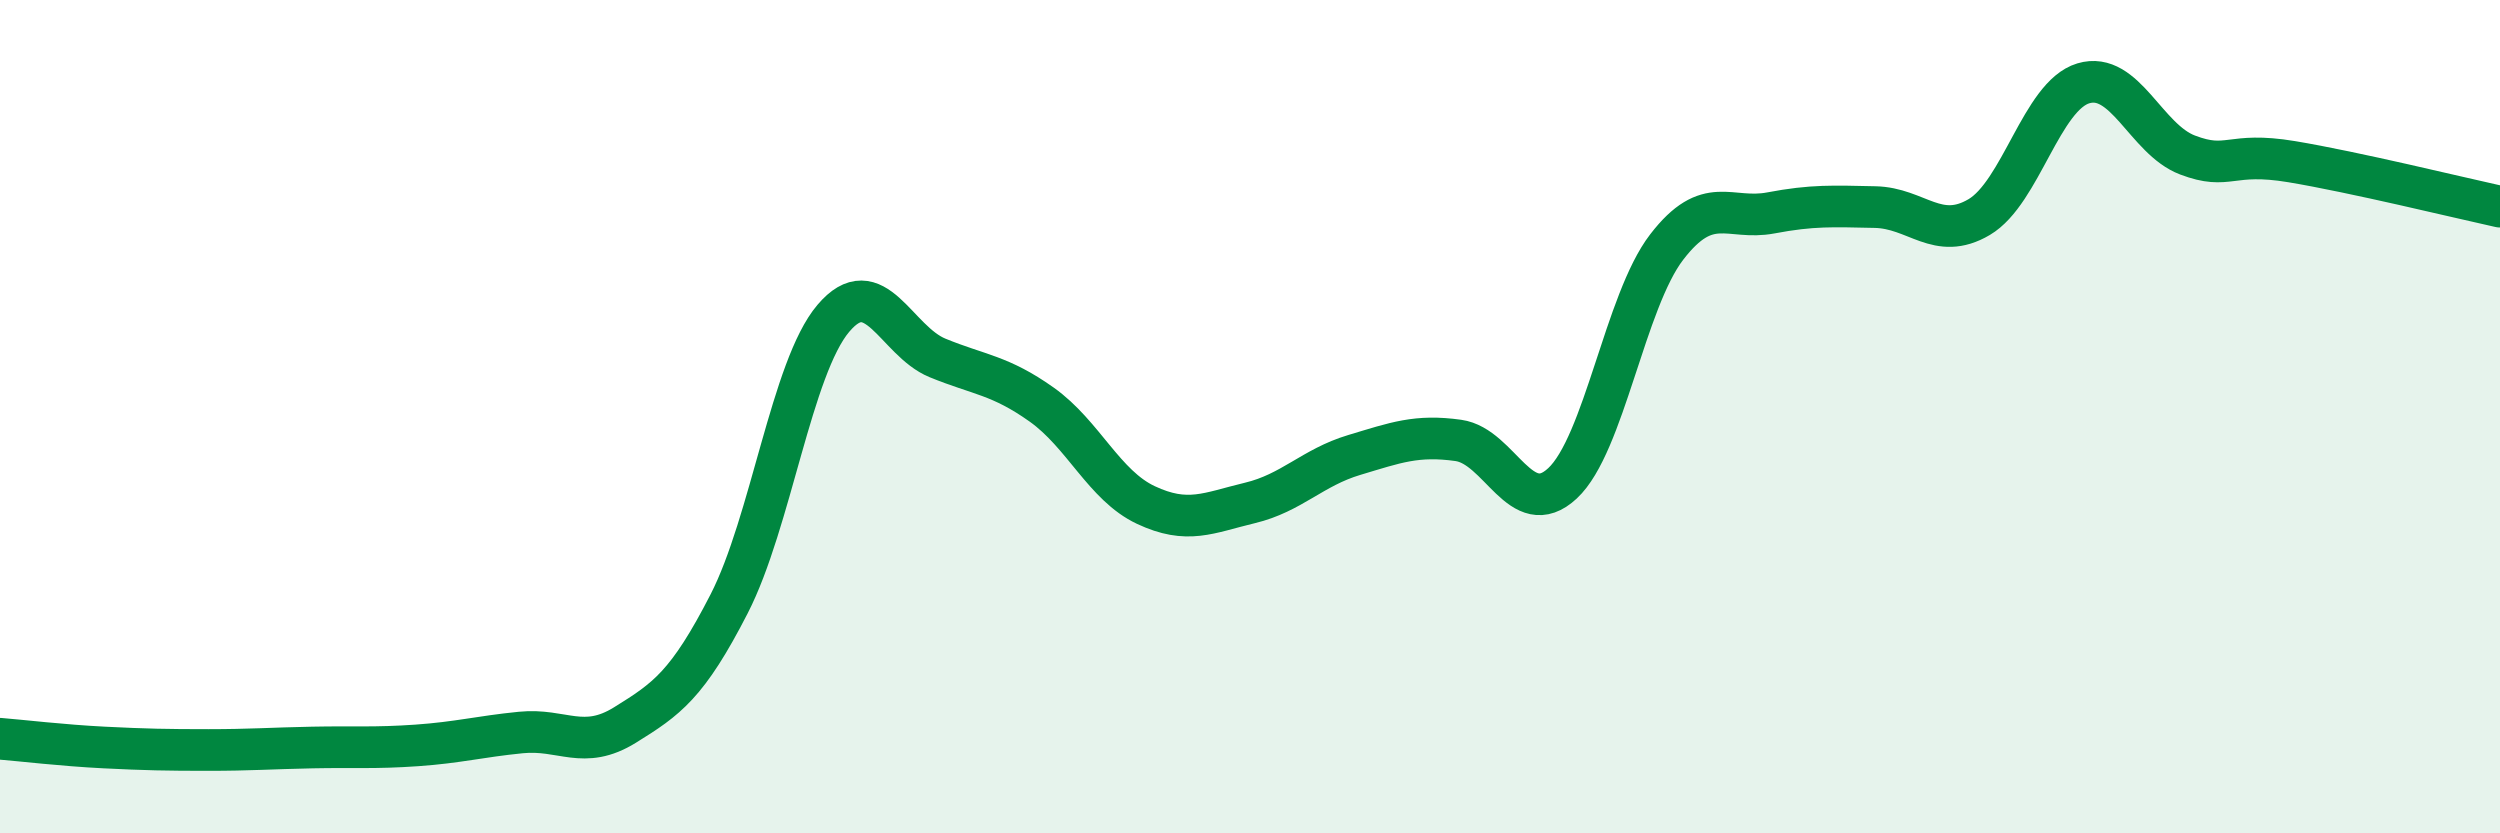
    <svg width="60" height="20" viewBox="0 0 60 20" xmlns="http://www.w3.org/2000/svg">
      <path
        d="M 0,17.73 C 0.5,17.77 1.5,17.89 2.5,17.94 C 3.5,17.99 4,18 5,18 C 6,18 6.5,17.96 7.5,17.94 C 8.5,17.92 9,17.96 10,17.89 C 11,17.82 11.5,17.68 12.5,17.58 C 13.5,17.48 14,18.02 15,17.4 C 16,16.78 16.5,16.44 17.5,14.49 C 18.5,12.54 19,8.82 20,7.64 C 21,6.46 21.5,8.18 22.5,8.59 C 23.5,9 24,9 25,9.71 C 26,10.42 26.5,11.65 27.5,12.12 C 28.5,12.59 29,12.31 30,12.07 C 31,11.83 31.5,11.22 32.5,10.92 C 33.5,10.62 34,10.43 35,10.57 C 36,10.71 36.5,12.53 37.5,11.6 C 38.5,10.67 39,7.23 40,5.93 C 41,4.63 41.5,5.3 42.5,5.11 C 43.5,4.92 44,4.95 45,4.97 C 46,4.99 46.5,5.8 47.5,5.21 C 48.5,4.62 49,2.3 50,2 C 51,1.7 51.5,3.34 52.5,3.72 C 53.5,4.1 53.5,3.63 55,3.88 C 56.5,4.13 59,4.74 60,4.96L60 20L0 20Z"
        fill="#008740"
        opacity="0.1"
        stroke-linecap="round"
        stroke-linejoin="round"
      />
      <path
        d="M 0,17.73 C 0.5,17.77 1.5,17.89 2.5,17.94 C 3.5,17.99 4,18 5,18 C 6,18 6.5,17.96 7.5,17.94 C 8.5,17.92 9,17.96 10,17.89 C 11,17.82 11.5,17.68 12.5,17.58 C 13.5,17.48 14,18.02 15,17.4 C 16,16.78 16.5,16.44 17.5,14.49 C 18.5,12.54 19,8.82 20,7.64 C 21,6.46 21.5,8.18 22.5,8.59 C 23.5,9 24,9 25,9.71 C 26,10.42 26.5,11.65 27.5,12.12 C 28.5,12.59 29,12.31 30,12.07 C 31,11.83 31.5,11.22 32.5,10.92 C 33.5,10.62 34,10.43 35,10.57 C 36,10.71 36.5,12.53 37.5,11.6 C 38.5,10.67 39,7.23 40,5.93 C 41,4.63 41.5,5.3 42.5,5.11 C 43.5,4.92 44,4.95 45,4.97 C 46,4.99 46.5,5.8 47.5,5.21 C 48.5,4.62 49,2.3 50,2 C 51,1.7 51.5,3.34 52.5,3.72 C 53.5,4.1 53.5,3.63 55,3.88 C 56.5,4.13 59,4.74 60,4.96"
        stroke="#008740"
        stroke-width="1"
        fill="none"
        stroke-linecap="round"
        stroke-linejoin="round"
      />
    </svg>
  